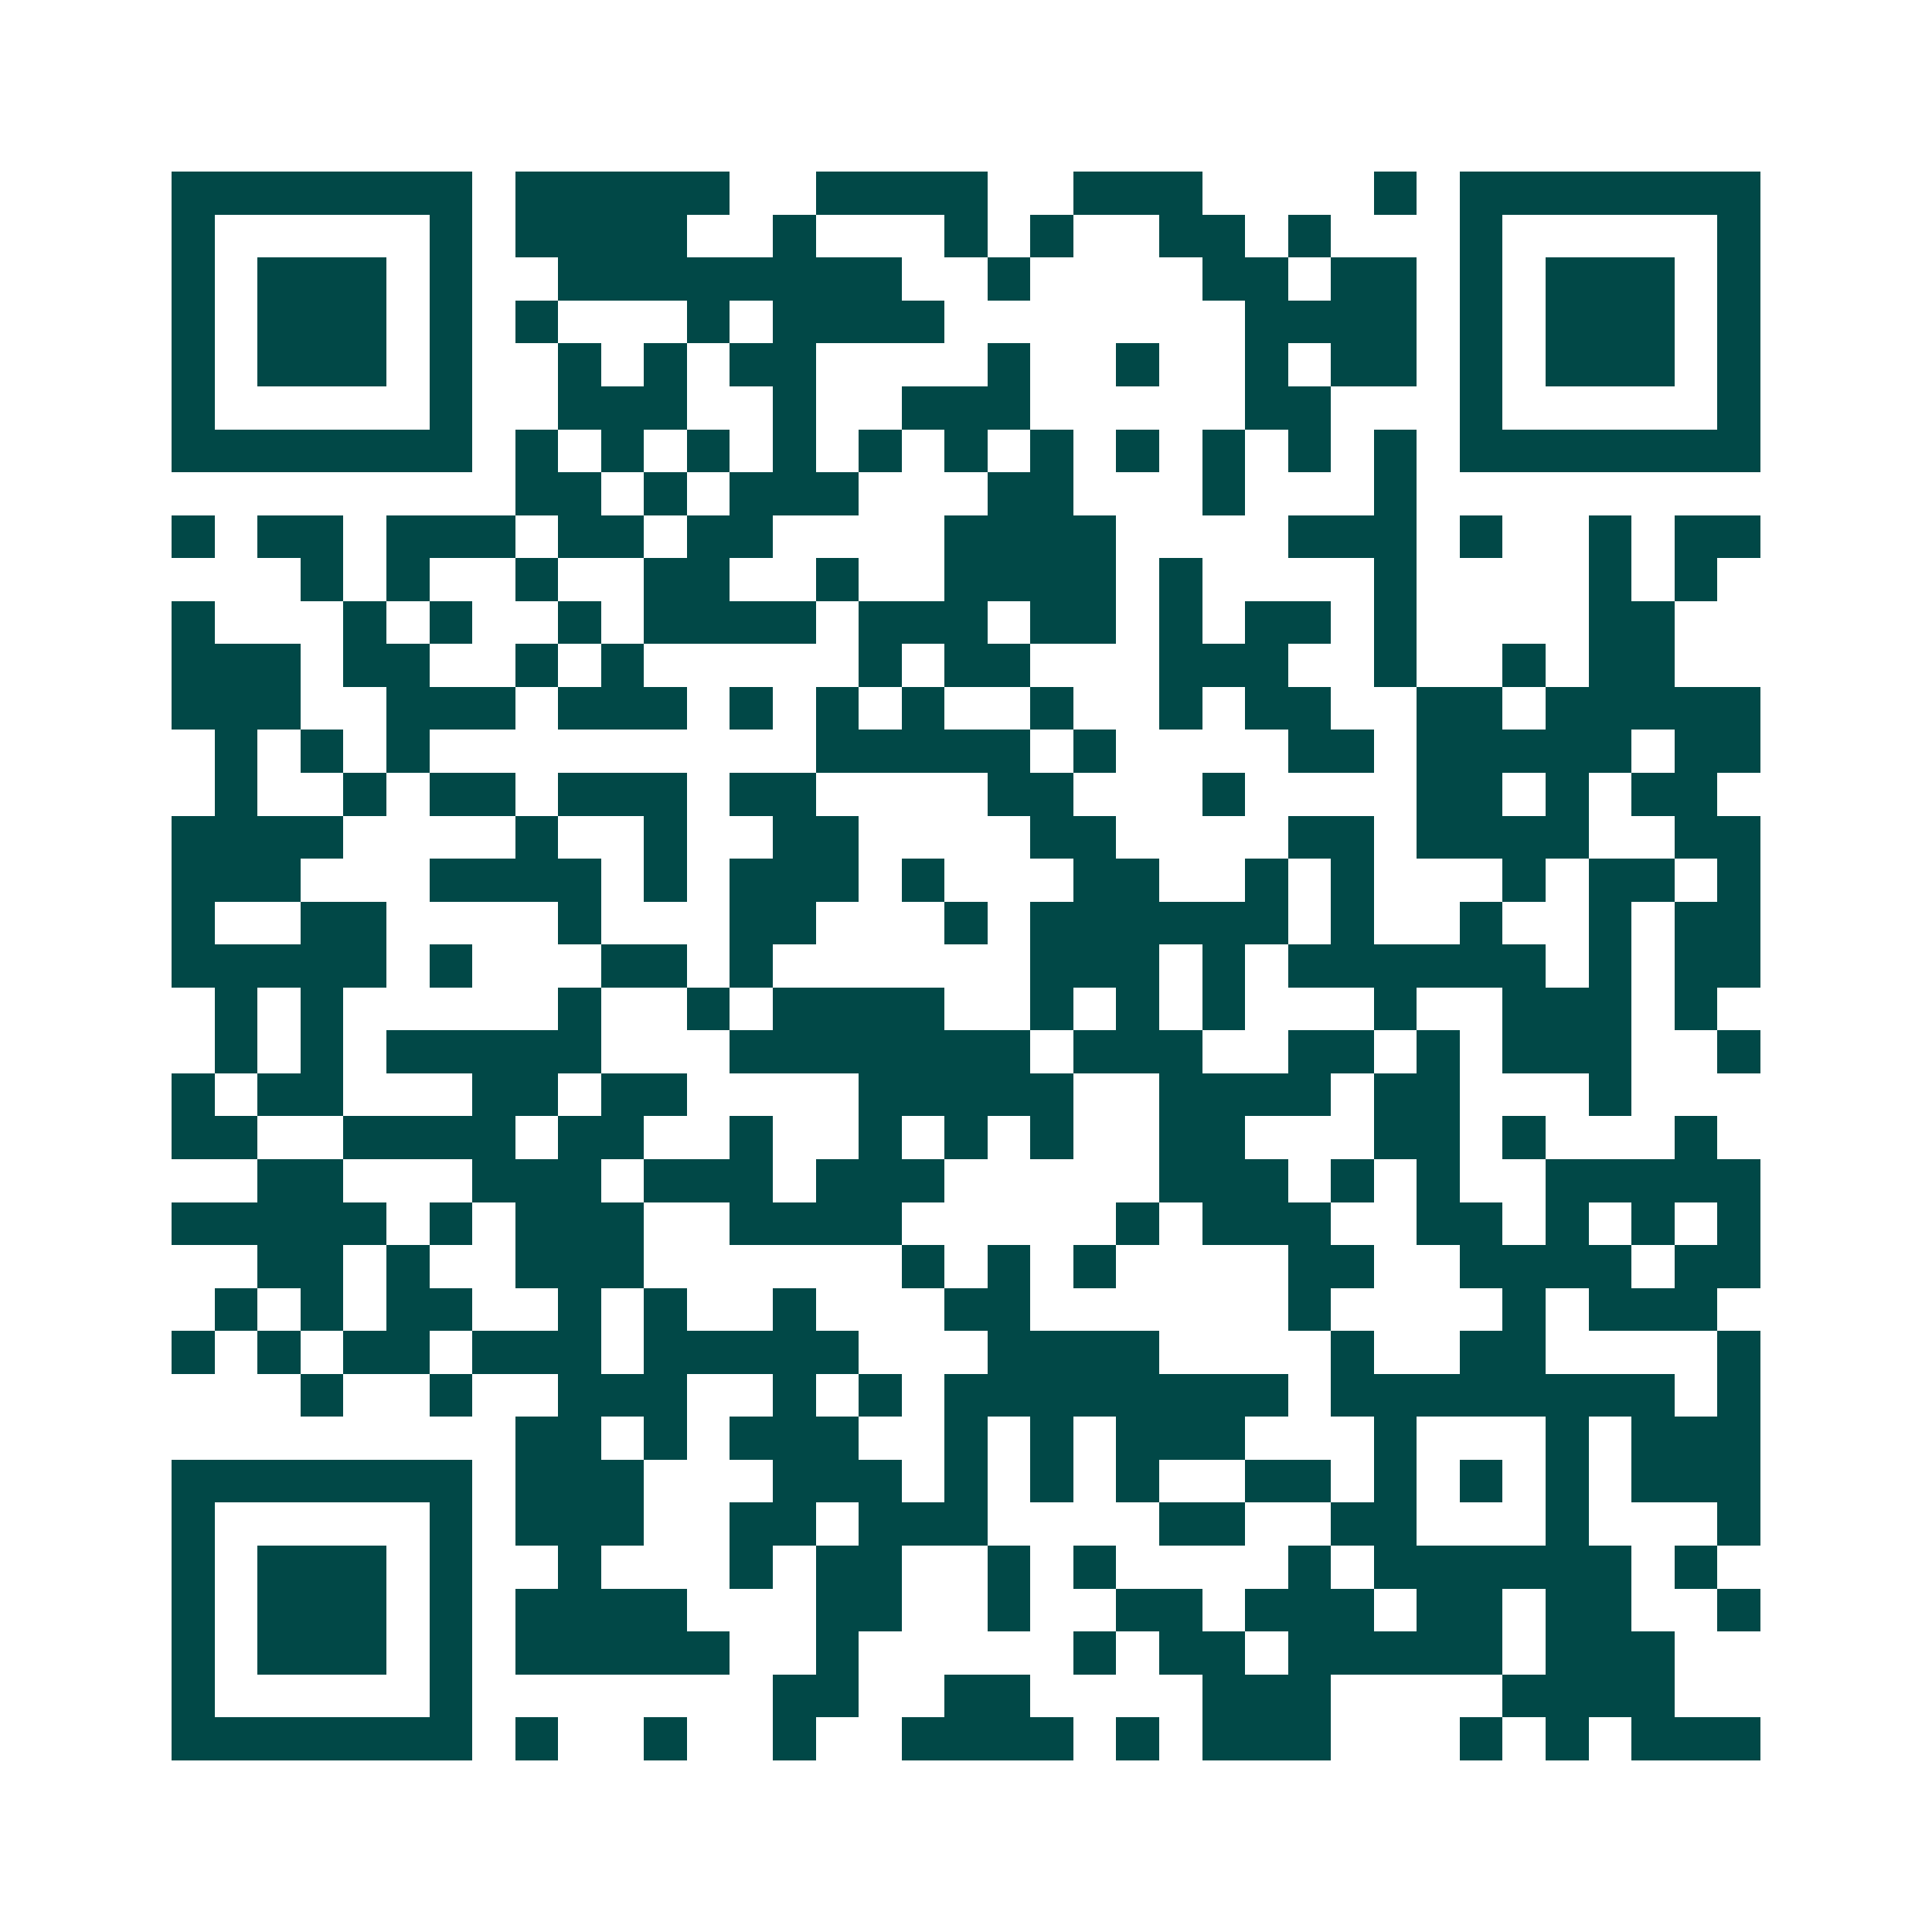 <svg xmlns="http://www.w3.org/2000/svg" width="200" height="200" viewBox="0 0 45 45" shape-rendering="crispEdges"><path fill="#ffffff" d="M0 0h45v45H0z"/><path stroke="#014847" d="M4 4.5h7m1 0h5m2 0h4m2 0h3m4 0h1m1 0h7M4 5.5h1m5 0h1m1 0h4m2 0h1m3 0h1m1 0h1m2 0h2m1 0h1m3 0h1m5 0h1M4 6.5h1m1 0h3m1 0h1m2 0h8m2 0h1m4 0h2m1 0h2m1 0h1m1 0h3m1 0h1M4 7.5h1m1 0h3m1 0h1m1 0h1m3 0h1m1 0h4m7 0h4m1 0h1m1 0h3m1 0h1M4 8.5h1m1 0h3m1 0h1m2 0h1m1 0h1m1 0h2m4 0h1m2 0h1m2 0h1m1 0h2m1 0h1m1 0h3m1 0h1M4 9.5h1m5 0h1m2 0h3m2 0h1m2 0h3m5 0h2m3 0h1m5 0h1M4 10.5h7m1 0h1m1 0h1m1 0h1m1 0h1m1 0h1m1 0h1m1 0h1m1 0h1m1 0h1m1 0h1m1 0h1m1 0h7M12 11.5h2m1 0h1m1 0h3m3 0h2m3 0h1m3 0h1M4 12.5h1m1 0h2m1 0h3m1 0h2m1 0h2m4 0h4m4 0h3m1 0h1m2 0h1m1 0h2M7 13.5h1m1 0h1m2 0h1m2 0h2m2 0h1m2 0h4m1 0h1m4 0h1m4 0h1m1 0h1M4 14.5h1m3 0h1m1 0h1m2 0h1m1 0h4m1 0h3m1 0h2m1 0h1m1 0h2m1 0h1m4 0h2M4 15.5h3m1 0h2m2 0h1m1 0h1m5 0h1m1 0h2m3 0h3m2 0h1m2 0h1m1 0h2M4 16.5h3m2 0h3m1 0h3m1 0h1m1 0h1m1 0h1m2 0h1m2 0h1m1 0h2m2 0h2m1 0h5M5 17.5h1m1 0h1m1 0h1m9 0h5m1 0h1m4 0h2m1 0h5m1 0h2M5 18.5h1m2 0h1m1 0h2m1 0h3m1 0h2m4 0h2m3 0h1m4 0h2m1 0h1m1 0h2M4 19.5h4m4 0h1m2 0h1m2 0h2m4 0h2m4 0h2m1 0h4m2 0h2M4 20.5h3m3 0h4m1 0h1m1 0h3m1 0h1m3 0h2m2 0h1m1 0h1m3 0h1m1 0h2m1 0h1M4 21.5h1m2 0h2m4 0h1m3 0h2m3 0h1m1 0h6m1 0h1m2 0h1m2 0h1m1 0h2M4 22.5h5m1 0h1m3 0h2m1 0h1m6 0h3m1 0h1m1 0h6m1 0h1m1 0h2M5 23.5h1m1 0h1m5 0h1m2 0h1m1 0h4m2 0h1m1 0h1m1 0h1m3 0h1m2 0h3m1 0h1M5 24.5h1m1 0h1m1 0h5m3 0h7m1 0h3m2 0h2m1 0h1m1 0h3m2 0h1M4 25.5h1m1 0h2m3 0h2m1 0h2m4 0h5m2 0h4m1 0h2m3 0h1M4 26.5h2m2 0h4m1 0h2m2 0h1m2 0h1m1 0h1m1 0h1m2 0h2m3 0h2m1 0h1m3 0h1M6 27.5h2m3 0h3m1 0h3m1 0h3m5 0h3m1 0h1m1 0h1m2 0h5M4 28.5h5m1 0h1m1 0h3m2 0h4m5 0h1m1 0h3m2 0h2m1 0h1m1 0h1m1 0h1M6 29.5h2m1 0h1m2 0h3m6 0h1m1 0h1m1 0h1m4 0h2m2 0h4m1 0h2M5 30.5h1m1 0h1m1 0h2m2 0h1m1 0h1m2 0h1m3 0h2m6 0h1m4 0h1m1 0h3M4 31.5h1m1 0h1m1 0h2m1 0h3m1 0h5m3 0h4m4 0h1m2 0h2m4 0h1M7 32.5h1m2 0h1m2 0h3m2 0h1m1 0h1m1 0h8m1 0h8m1 0h1M12 33.5h2m1 0h1m1 0h3m2 0h1m1 0h1m1 0h3m3 0h1m3 0h1m1 0h3M4 34.5h7m1 0h3m3 0h3m1 0h1m1 0h1m1 0h1m2 0h2m1 0h1m1 0h1m1 0h1m1 0h3M4 35.5h1m5 0h1m1 0h3m2 0h2m1 0h3m4 0h2m2 0h2m3 0h1m3 0h1M4 36.5h1m1 0h3m1 0h1m2 0h1m3 0h1m1 0h2m2 0h1m1 0h1m4 0h1m1 0h6m1 0h1M4 37.5h1m1 0h3m1 0h1m1 0h4m3 0h2m2 0h1m2 0h2m1 0h3m1 0h2m1 0h2m2 0h1M4 38.5h1m1 0h3m1 0h1m1 0h5m2 0h1m5 0h1m1 0h2m1 0h5m1 0h3M4 39.5h1m5 0h1m7 0h2m2 0h2m4 0h3m4 0h4M4 40.5h7m1 0h1m2 0h1m2 0h1m2 0h4m1 0h1m1 0h3m3 0h1m1 0h1m1 0h3"/></svg>
